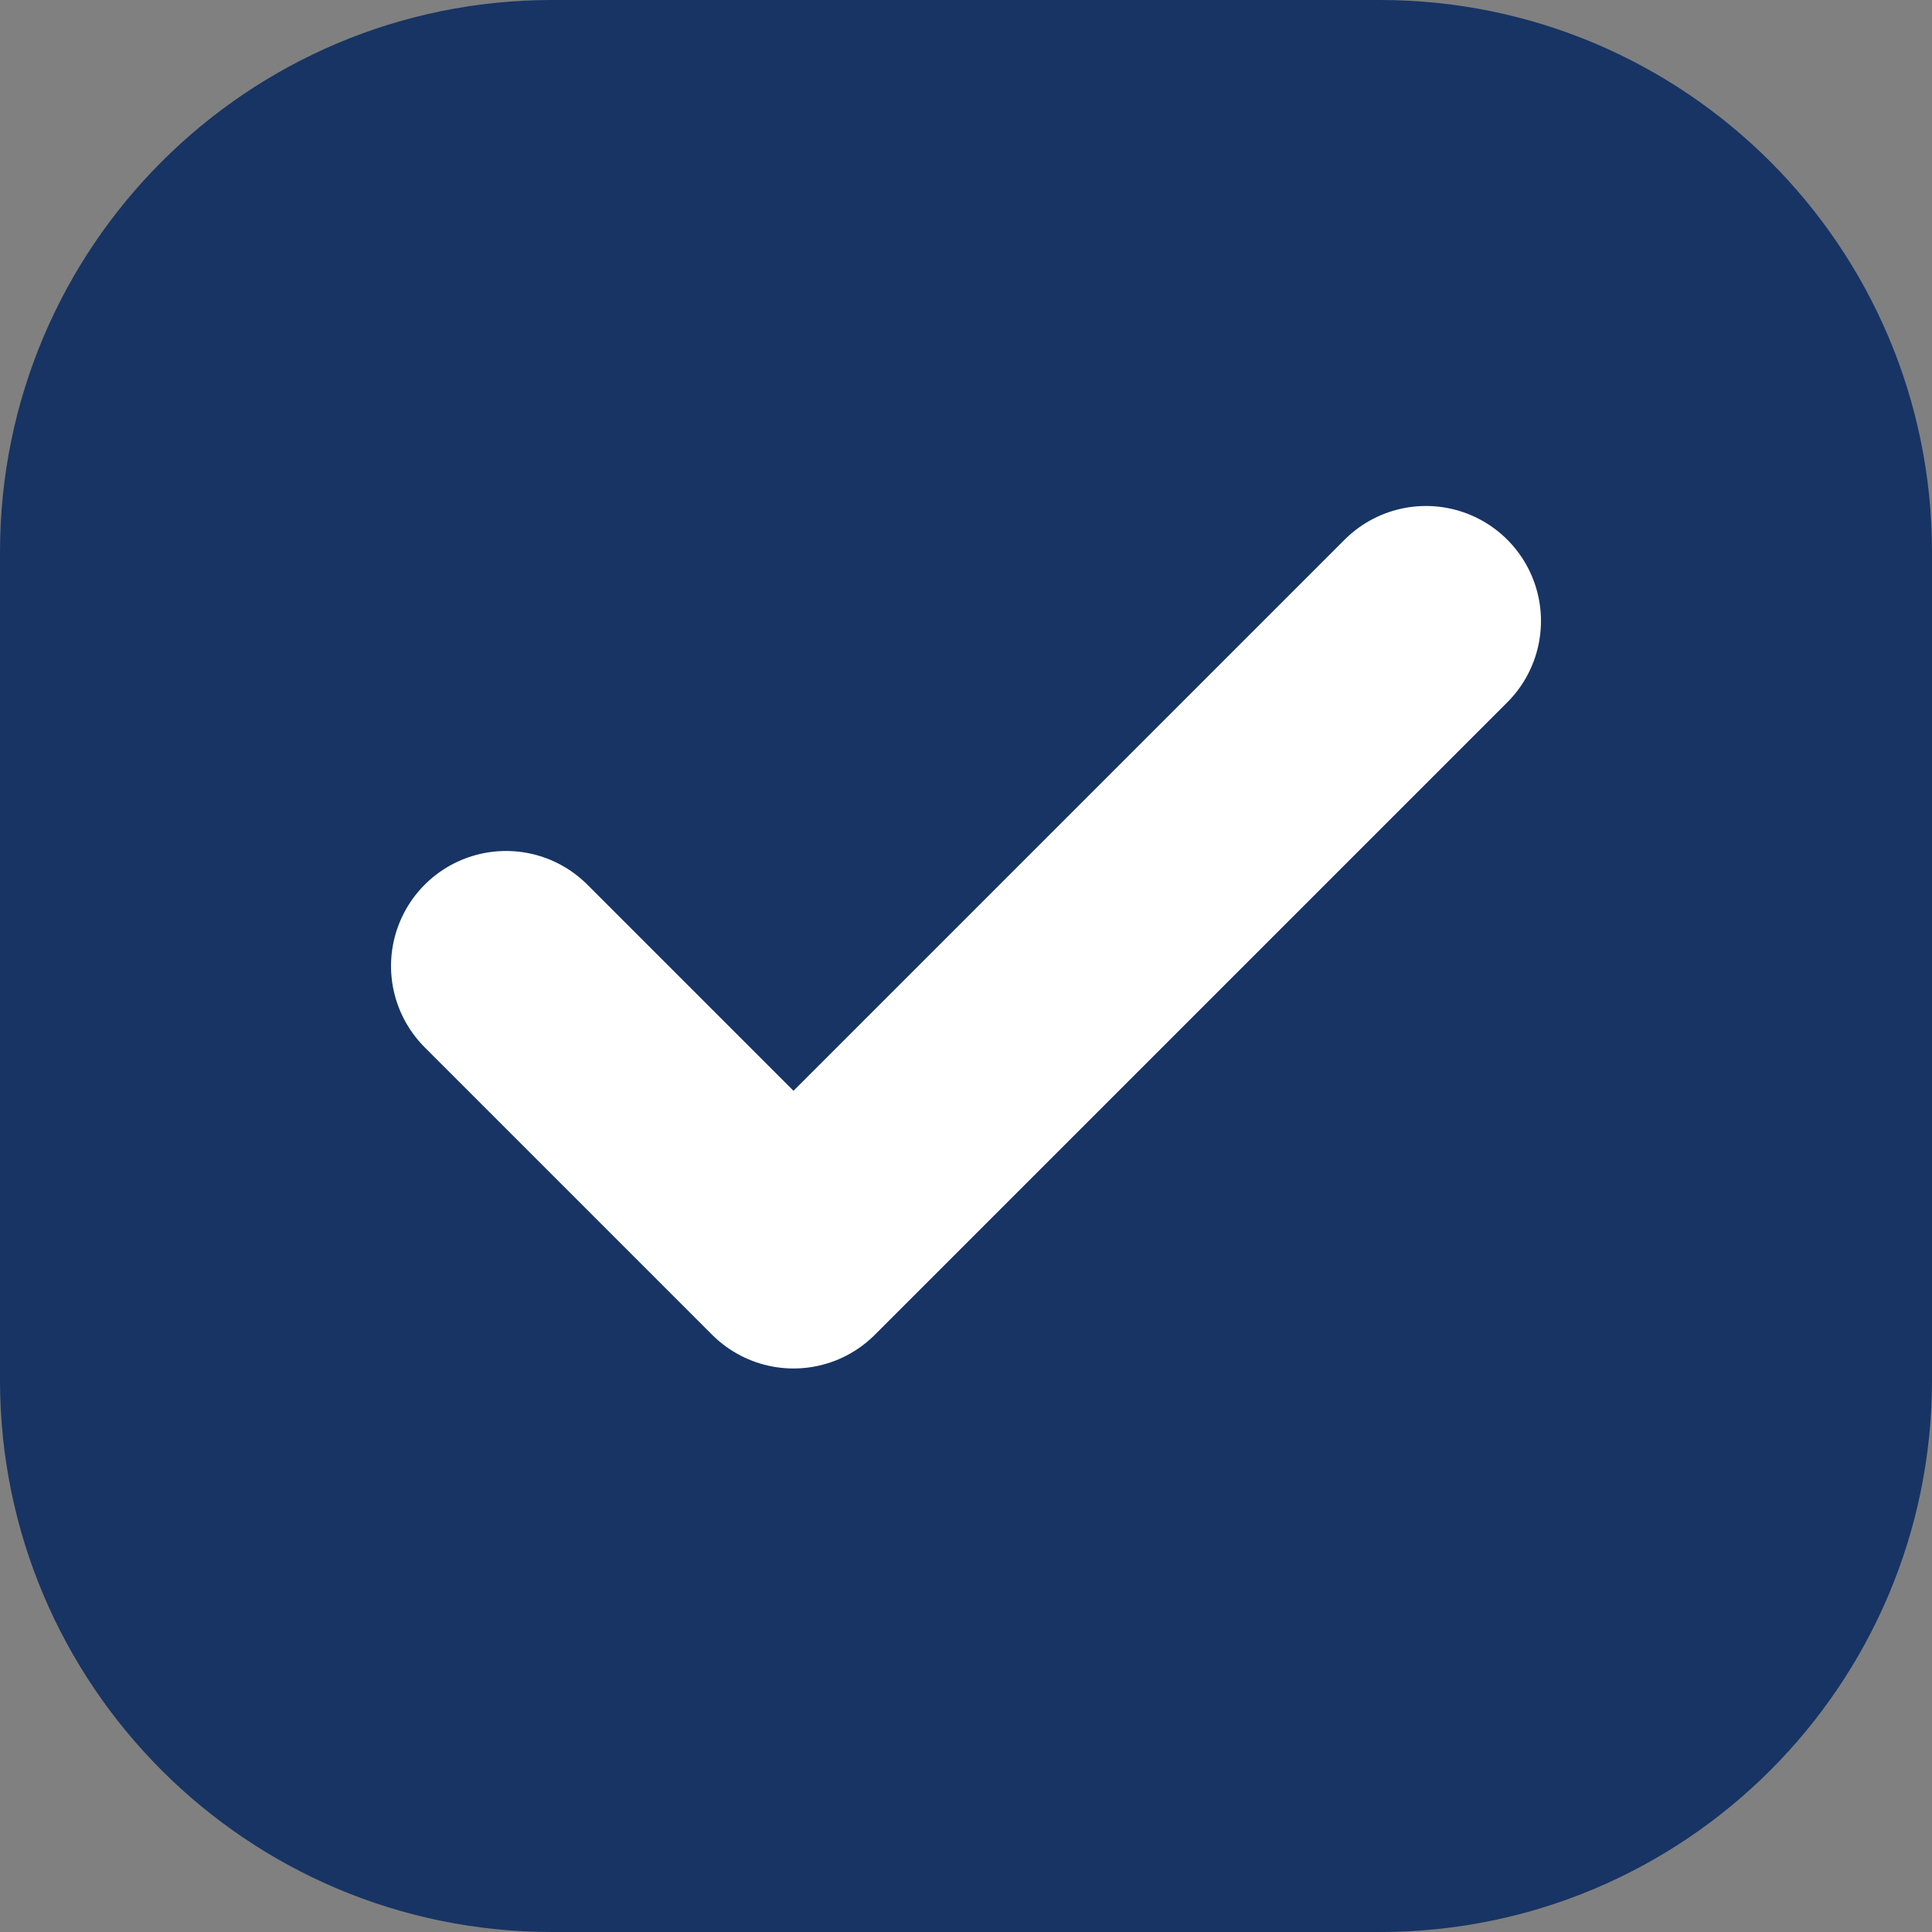 <svg width="14" height="14" viewBox="0 0 14 14" fill="none" xmlns="http://www.w3.org/2000/svg">
<rect x="0" y="0" width="14" height="14" fill="#808080" stroke="none"/>
<path d="M0.5 4C0.5 2.067 2.067 0.5 4 0.5H10C11.933 0.5 13.5 2.067 13.5 4V10C13.5 11.933 11.933 13.5 10 13.5H4C2.067 13.5 0.5 11.933 0.5 10V4Z" fill="#173464"/>
<path d="M0.5 4C0.5 2.067 2.067 0.5 4 0.5H10C11.933 0.5 13.5 2.067 13.5 4V10C13.5 11.933 11.933 13.5 10 13.5H4C2.067 13.5 0.5 11.933 0.5 10V4Z" stroke="#173464"/>
<path d="M10.333 4.5L5.75 9.083L3.667 7" stroke="white" stroke-width="1.667" stroke-linecap="round" stroke-linejoin="round"/>
</svg>
